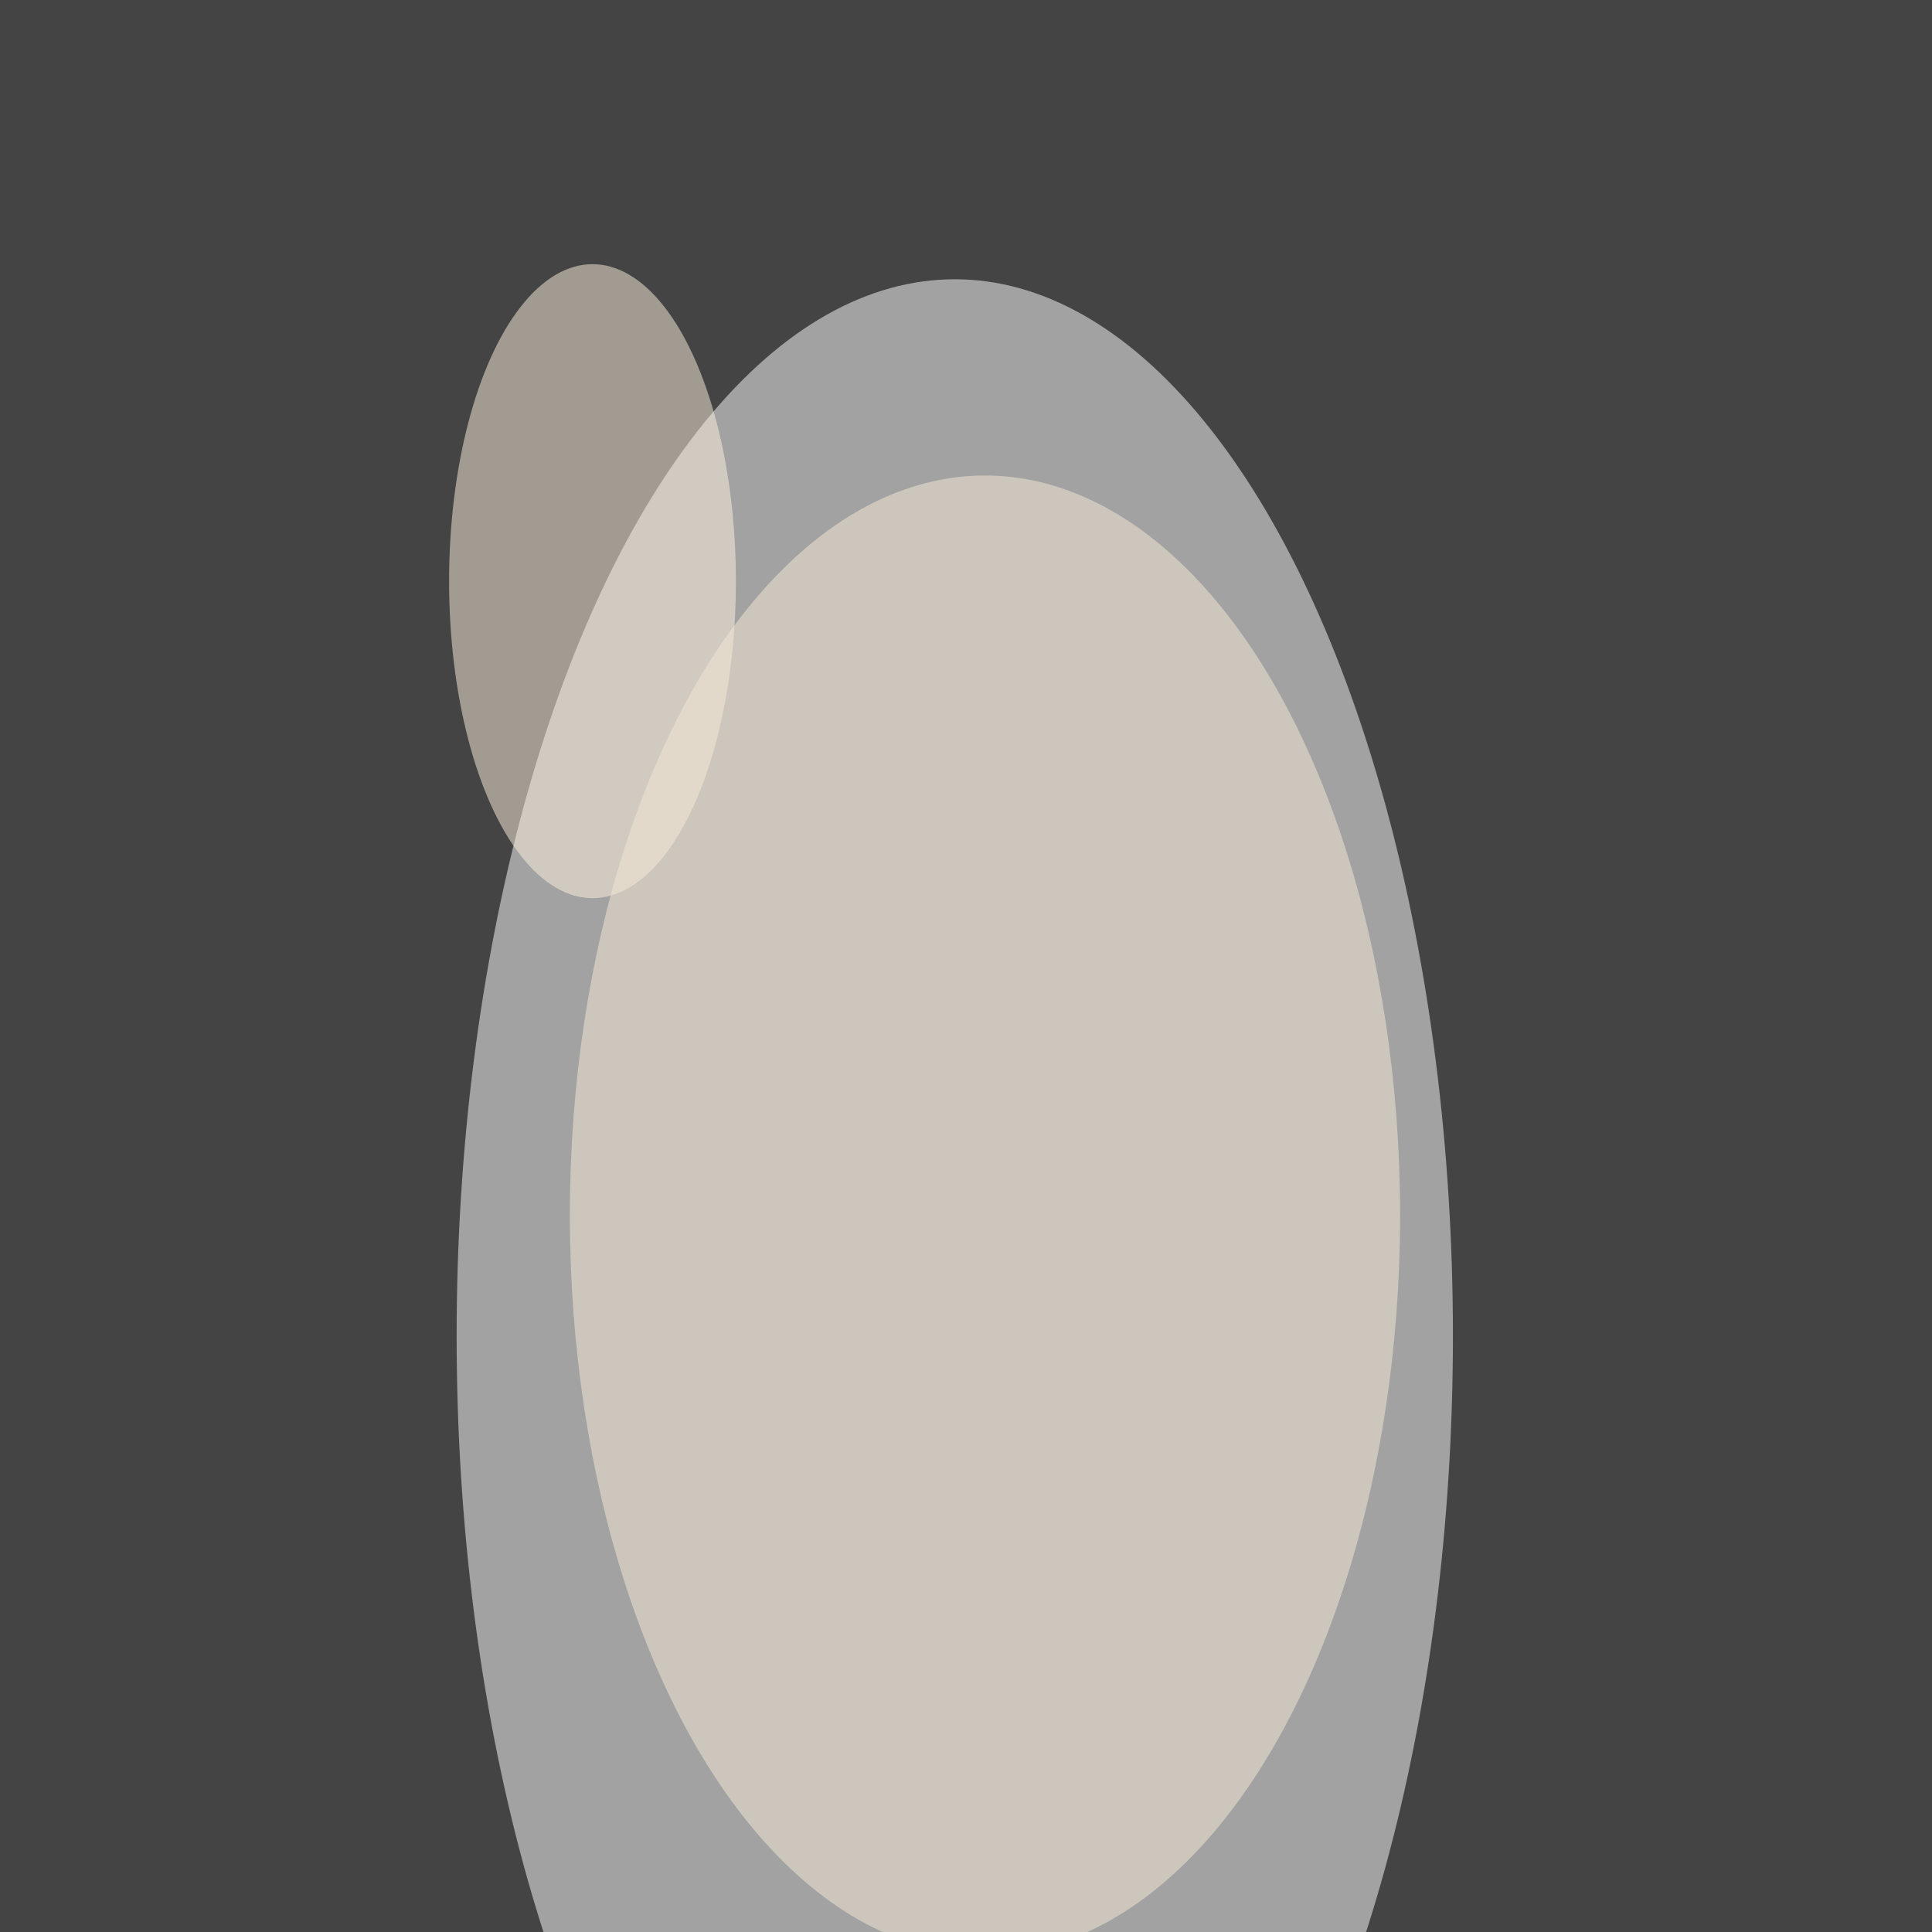 <svg xmlns="http://www.w3.org/2000/svg" version="1.1"  viewBox="0 0 600 300" preserveAspectRatio="none" width="400" height="400"><filter id="b"><feGaussianBlur stdDeviation="60"/></filter> <rect width="100%" height="100%" fill="#444444"/> <g filter="url(#b)"><g transform="scale(2.344) translate(0.5 0.5)"> <ellipse fill="#ffffff" fill-opacity="0.502" cx="126" cy="88" rx="66" ry="70"/> <ellipse fill="#fff2e0" fill-opacity="0.502" cx="78" cy="38" rx="19" ry="21"/> <ellipse fill="#f6e9d5" fill-opacity="0.502" cx="130" cy="80" rx="55" ry="49"/> </g></g></svg>